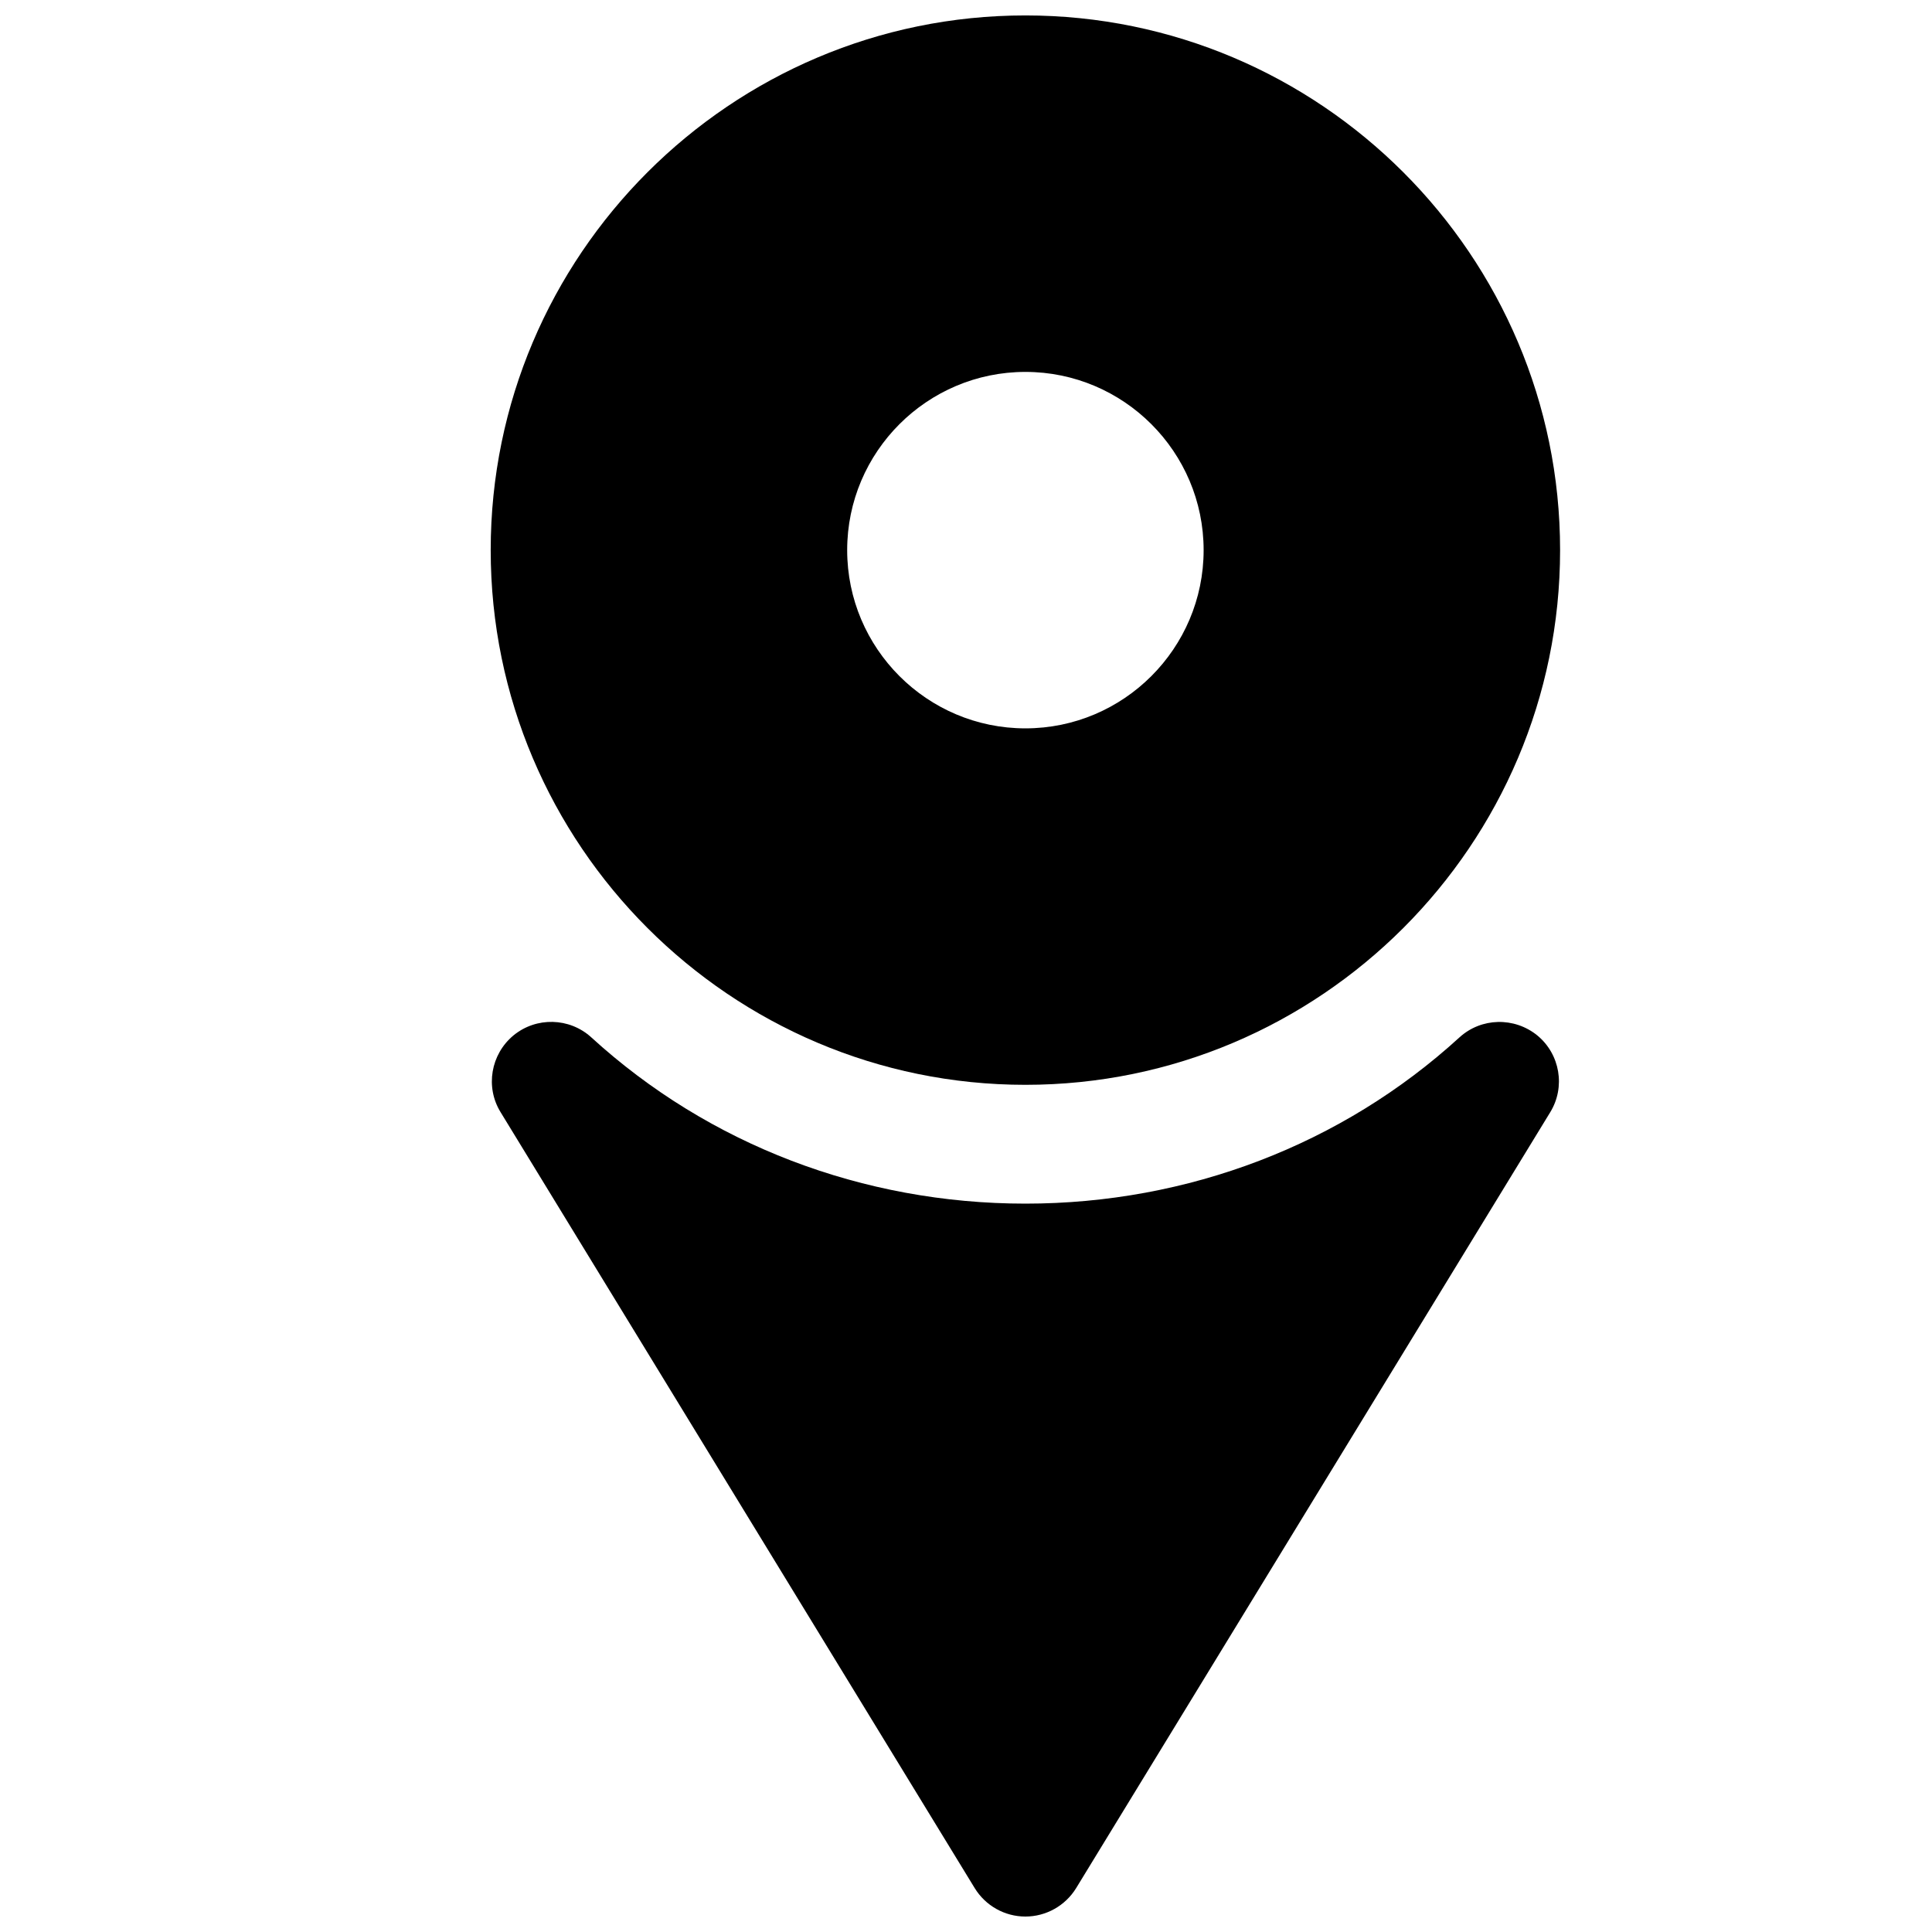 <?xml version="1.0" encoding="UTF-8"?>
<!-- Uploaded to: ICON Repo, www.svgrepo.com, Generator: ICON Repo Mixer Tools -->
<svg width="800px" height="800px" version="1.1" viewBox="144 144 512 512" xmlns="http://www.w3.org/2000/svg">
 <defs>
  <clipPath id="b">
   <path d="m274 148.09h284v283.91h-284z"/>
  </clipPath>
  <clipPath id="a">
   <path d="m274 414h284v237.9h-284z"/>
  </clipPath>
 </defs>
 <g>
  <g clip-path="url(#b)">
   <path d="m415.74 431.49c78.121 0 141.7-63.574 141.7-141.7 0-78.121-63.574-141.7-141.7-141.7-78.121 0-141.7 63.574-141.7 141.7 0 78.125 63.574 141.7 141.7 141.7zm0-188.93c26.043 0 47.234 21.191 47.234 47.23 0 26.043-21.191 47.234-47.234 47.234-26.039 0-47.23-21.191-47.23-47.234 0-26.039 21.191-47.23 47.23-47.23z"/>
  </g>
  <g clip-path="url(#a)">
   <path d="m530.77 418.92c-31.078 28.402-71.953 44.055-115.03 44.055-43.074 0-83.945-15.652-115.03-44.055-5.793-5.289-14.609-5.477-20.621-0.535-6.047 5.008-7.527 13.699-3.434 20.344l125.64 205.62c2.867 4.691 7.965 7.555 13.445 7.555 5.481 0 10.578-2.867 13.445-7.527l125.64-205.62c4.094-6.676 2.613-15.367-3.402-20.34-6.106-4.973-14.891-4.754-20.652 0.504z"/>
  </g>
 </g>
</svg>